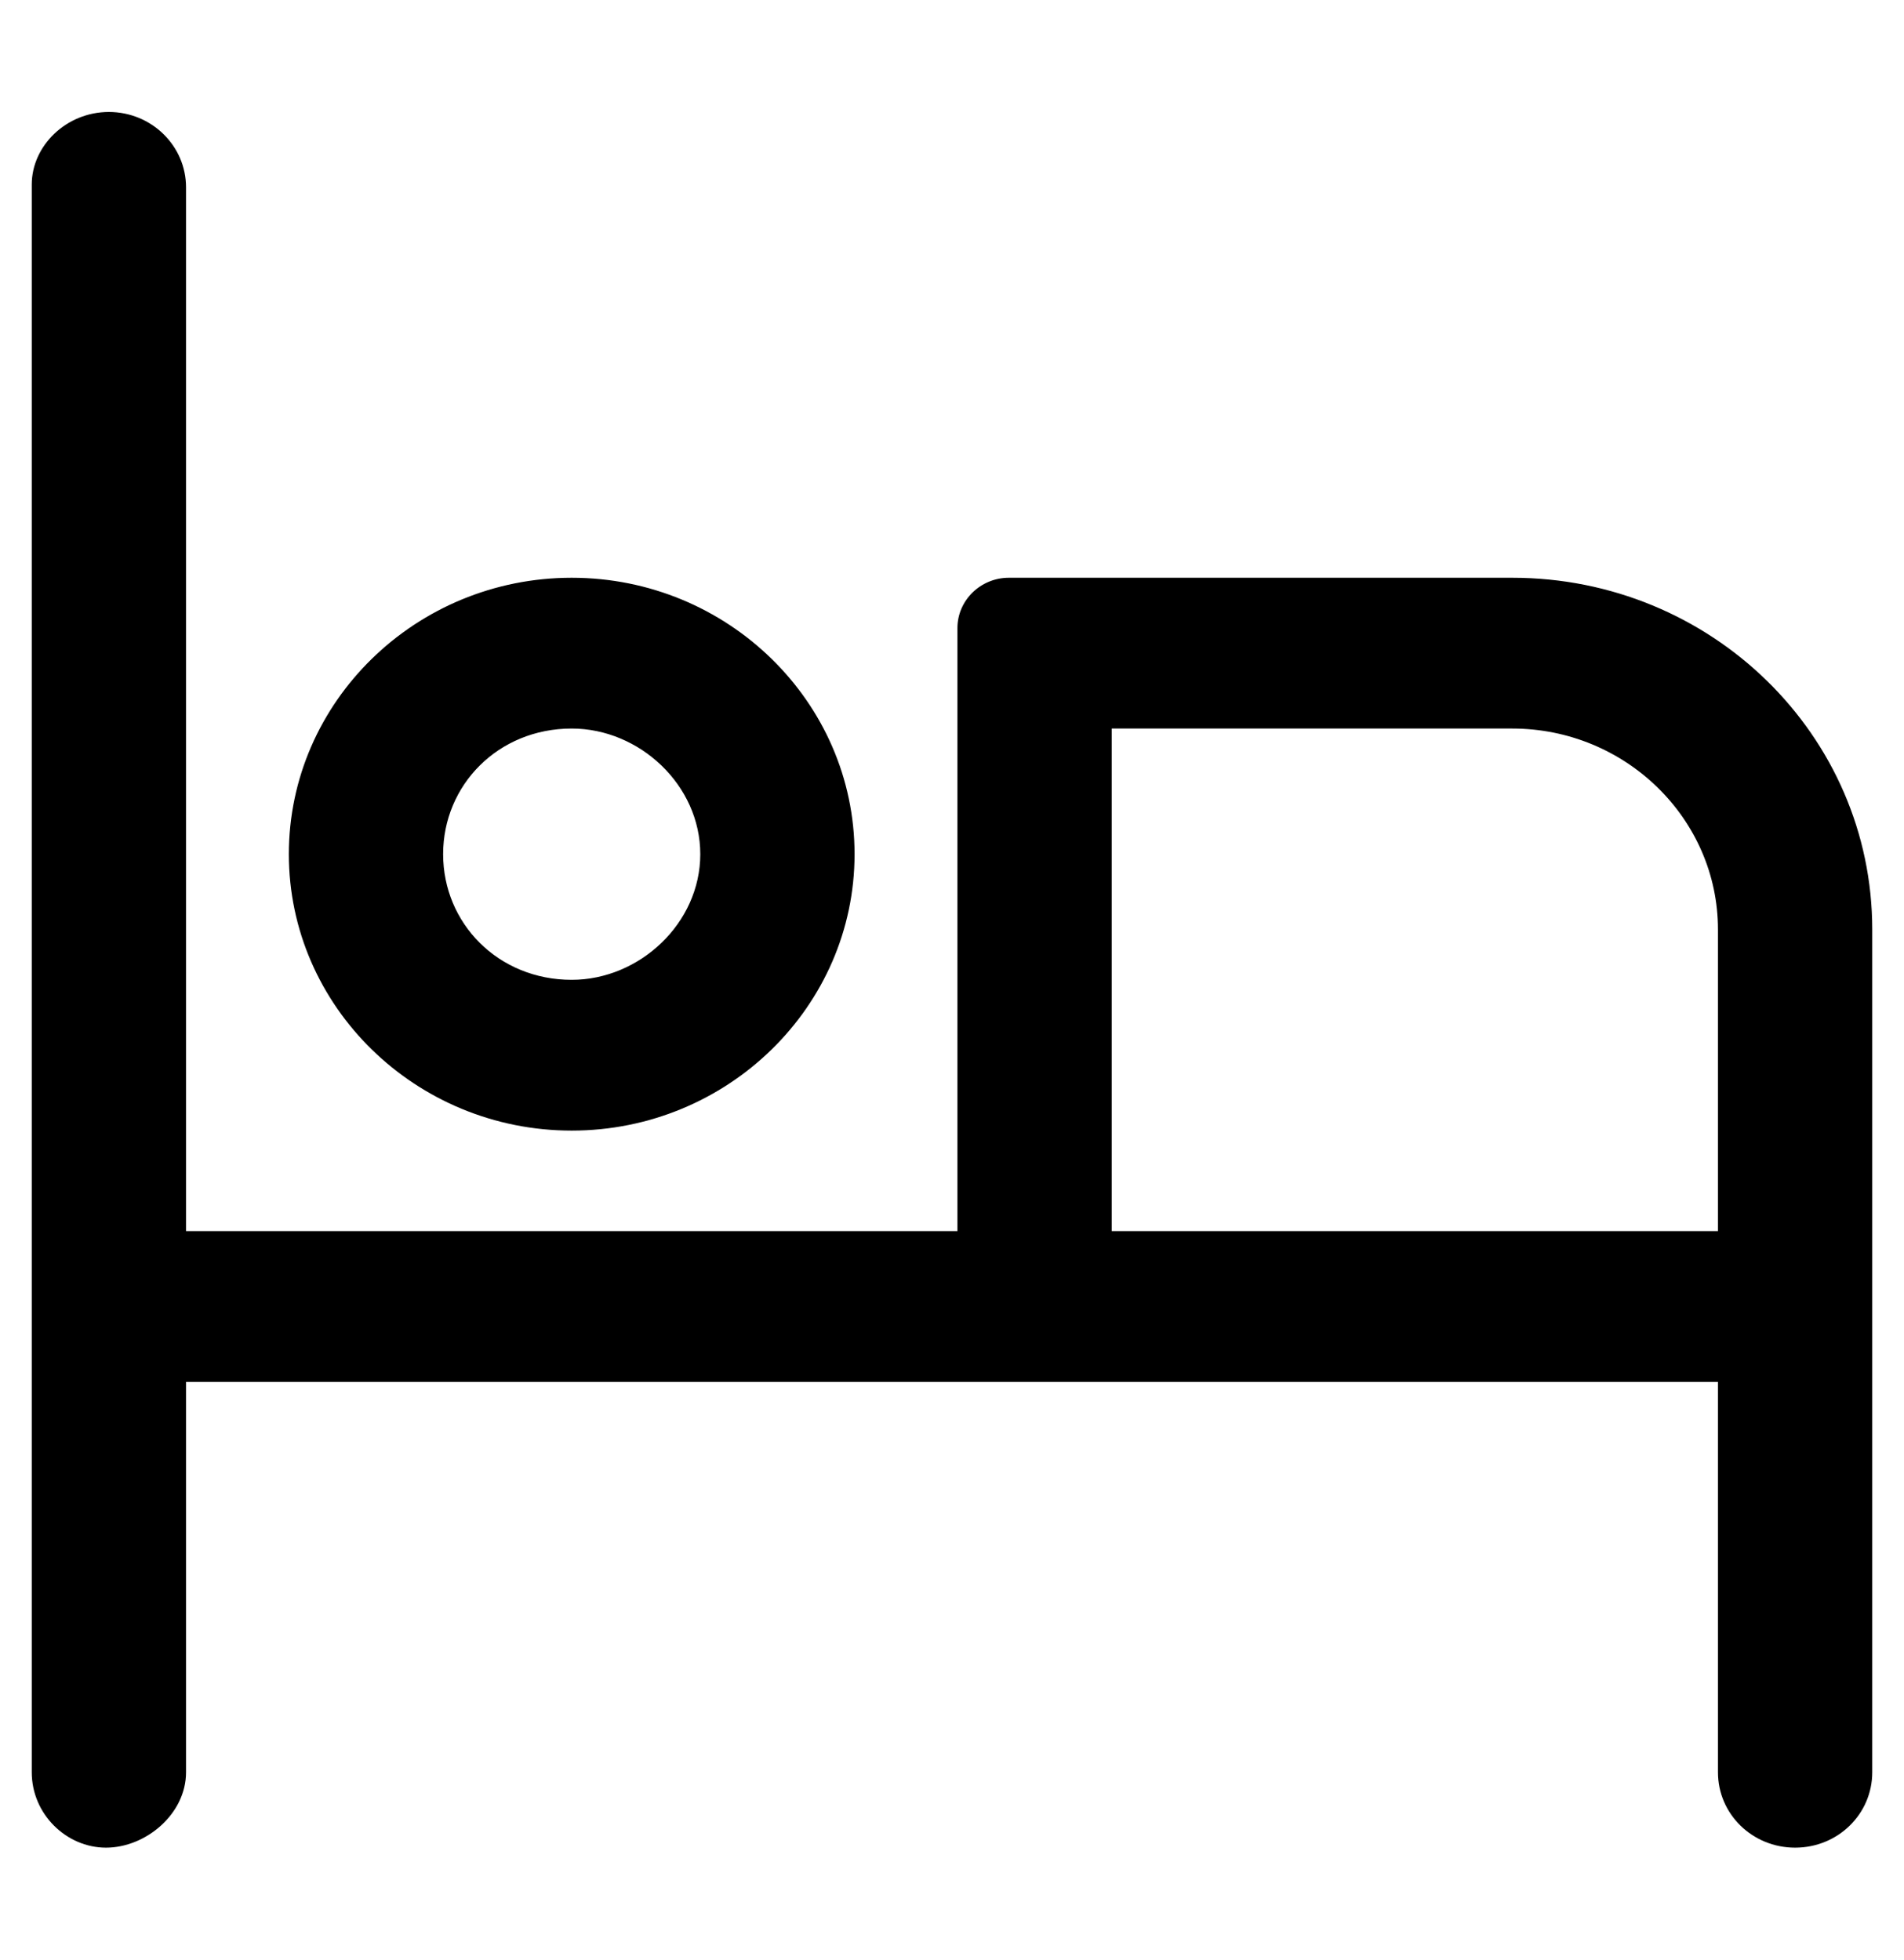 <?xml version="1.0" encoding="UTF-8"?>
<svg width="34px" height="35px" viewBox="0 0 34 35" version="1.1" xmlns="http://www.w3.org/2000/svg" xmlns:xlink="http://www.w3.org/1999/xlink">
    <title>bet_02</title>
    <g id="Page-1" stroke="none" stroke-width="1" fill="none" fill-rule="evenodd">
        <path d="M10.209,20.193 C12.993,20.193 15.26,17.977 15.26,15.256 C15.26,12.535 12.993,10.319 10.209,10.319 C7.425,10.319 5.158,12.535 5.158,15.256 C5.158,17.977 7.425,20.193 10.209,20.193 Z M10.209,13.012 C11.42,13.012 12.505,14.022 12.505,15.256 C12.505,16.49 11.42,17.5 10.209,17.5 C8.895,17.5 7.913,16.49 7.913,15.256 C7.913,14.022 8.895,13.012 10.209,13.012 Z M27.005,10.319 L18.015,10.319 C17.51,10.319 17.097,10.723 17.097,11.217 L17.097,21.988 L3.322,21.988 L3.322,3.346 C3.322,2.603 2.705,2 1.944,2 C1.184,2 0.567,2.603 0.567,3.296 L0.567,31.654 C0.567,32.4 1.184,33 1.893,33 C2.601,33 3.322,32.4 3.322,31.654 L3.322,24.681 L30.678,24.681 L30.678,31.654 C30.678,32.4 31.292,33 32.056,33 C32.819,33 33.433,32.4 33.433,31.654 L33.433,16.602 C33.433,13.13 30.558,10.319 27.005,10.319 Z M30.678,21.988 L19.852,21.988 L19.852,13.012 L27.005,13.012 C29.028,13.012 30.678,14.625 30.678,16.602 L30.678,21.988 Z" id="Shape" fill="#000000" fill-rule="nonzero"></path>
    </g>
</svg>